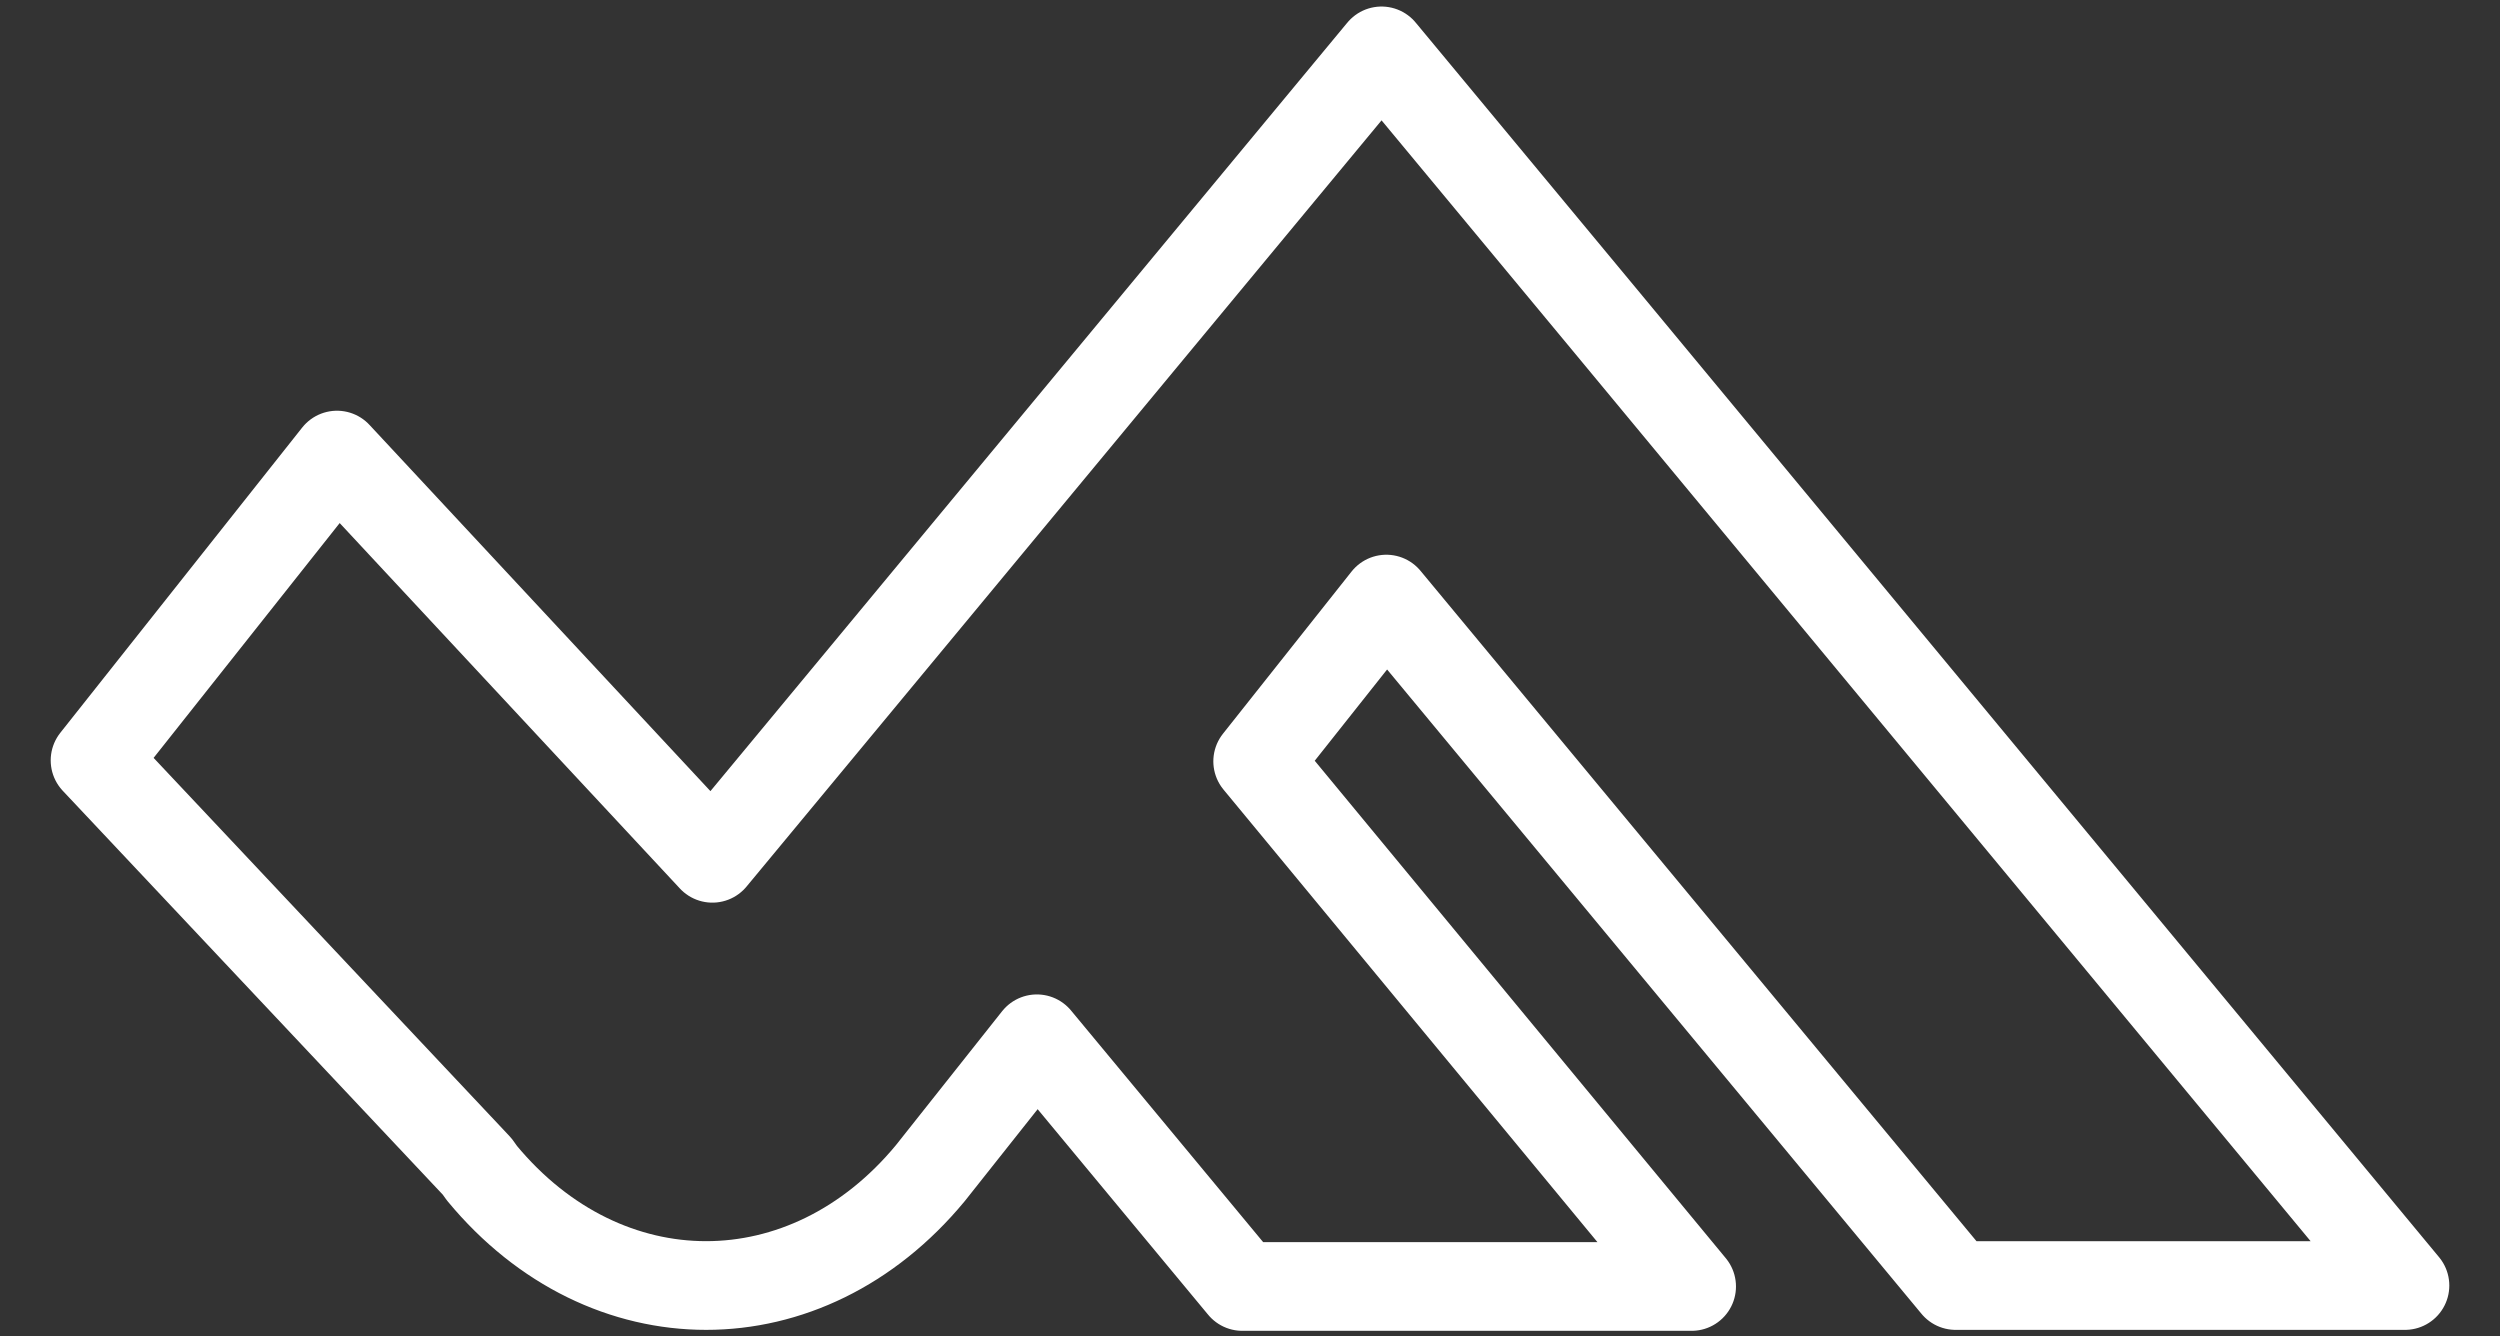 <?xml version="1.0" encoding="utf-8"?>
<!-- Generator: Adobe Illustrator 27.0.1, SVG Export Plug-In . SVG Version: 6.00 Build 0)  -->
<svg version="1.1" id="Laag_2_00000098920304749964654800000006785714990169732535_"
	 xmlns="http://www.w3.org/2000/svg" xmlns:xlink="http://www.w3.org/1999/xlink" x="0px" y="0px" viewBox="0 0 260.4 139.2"
	 style="enable-background:new 0 0 260.4 139.2;" xml:space="preserve">
<rect x="0" y="0" width="260.4" height="139.2" fill="#333333" stroke="none"/>
<style type="text/css">
	.st0{fill:none;stroke:#FFFFFF;stroke-width:9.239;stroke-linejoin:round;stroke-miterlimit:10;}
</style>
<g id="Laag_1-2">
	<path class="st0" d="M203.7,133.9h46.8L167.3,33.5l0,0L143.9,5.3L74.2,89.4l-39.1-42L9.9,79.2l39.8,42.3l0.5,0.7
		c12.9,15.6,33.8,15.6,46.7,0h0l11.1-14l21.4,25.8h46.8L131,79.3l13.4-16.9L203.7,133.9L203.7,133.9z"/>
</g>
</svg>
